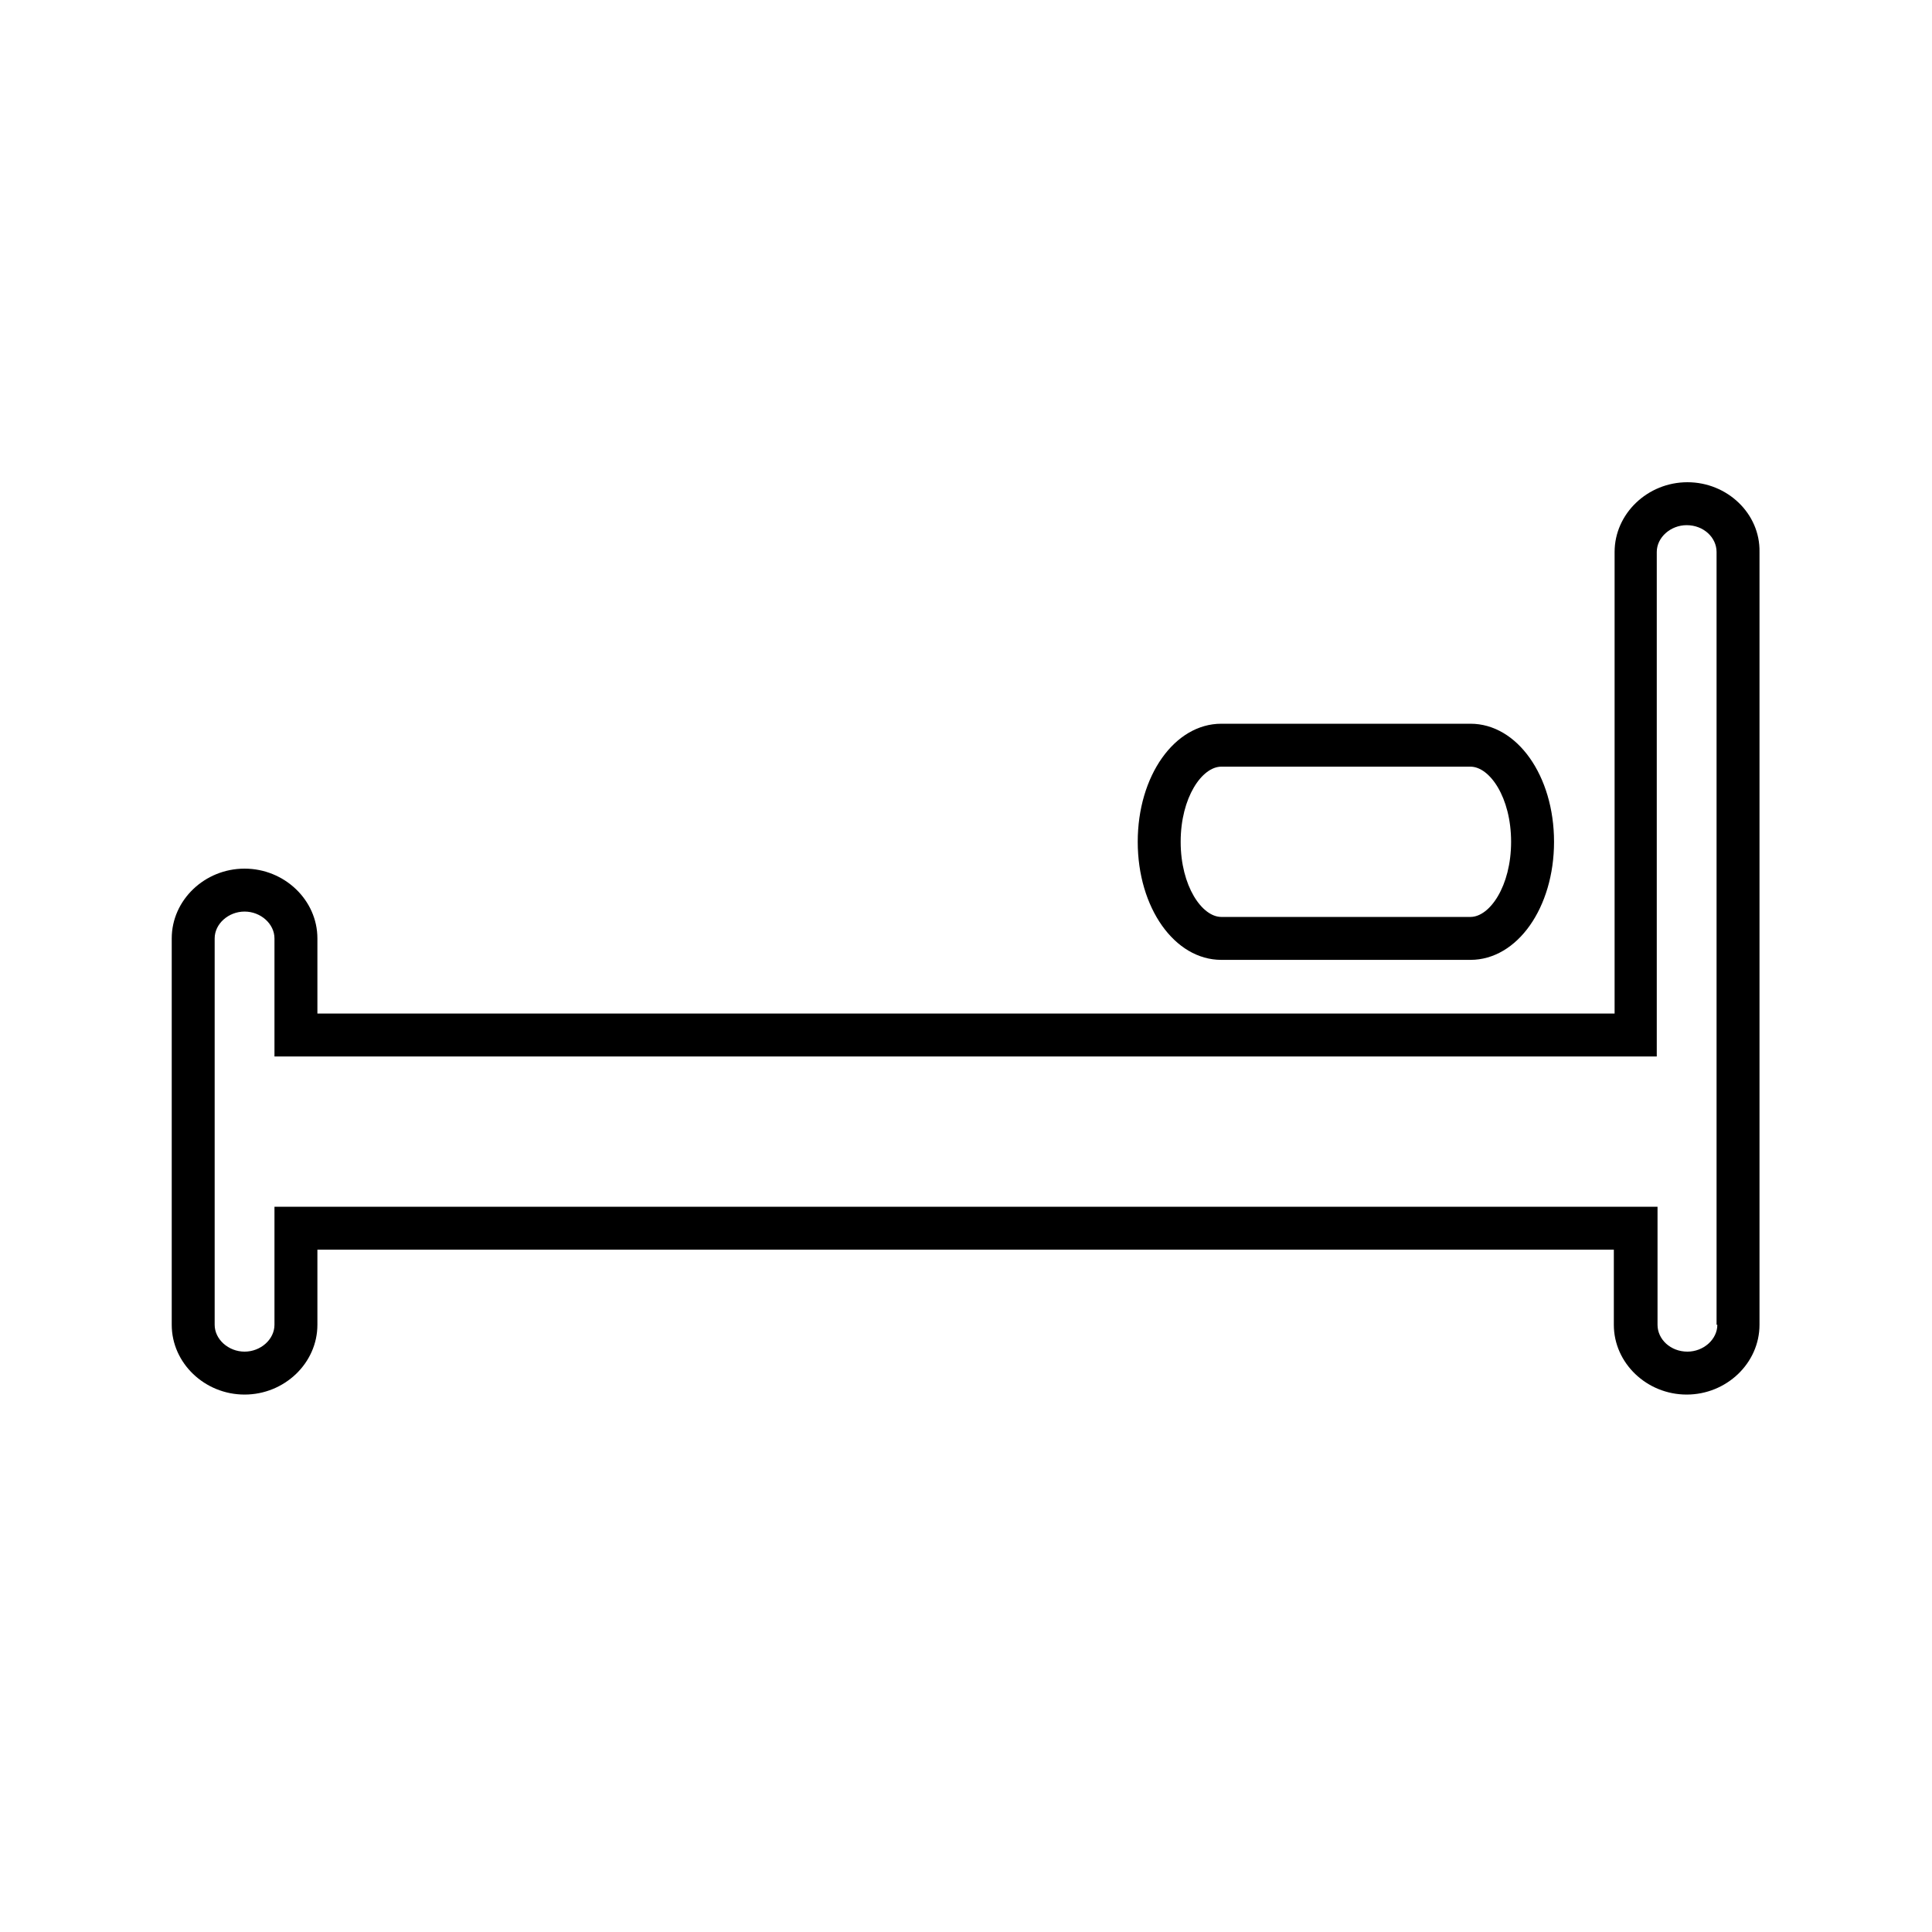 <?xml version="1.0" encoding="utf-8"?>
<!-- Generator: Adobe Illustrator 24.3.2, SVG Export Plug-In . SVG Version: 6.00 Build 0)  -->
<svg version="1.1" xmlns="http://www.w3.org/2000/svg" xmlns:xlink="http://www.w3.org/1999/xlink" x="0px" y="0px"
	 viewBox="0 0 252 252" style="enable-background:new 0 0 252 252;" xml:space="preserve">
<g id="ICONS">
</g>
<g id="Layer_1">
	<g>
		<path d="M159.3,125.2h32.5c6.1,0,10.9-6.8,10.9-15.4c0-8.6-4.8-15.4-10.9-15.4h-32.5c-6.1,0-10.9,6.8-10.9,15.4
			C148.4,118.4,153.2,125.2,159.3,125.2z M159.3,100h32.5c2.5,0,5.3,4,5.3,9.8s-2.8,9.8-5.3,9.8h-32.5c-2.5,0-5.3-4-5.3-9.8
			S156.8,100,159.3,100z"/>
		<path d="M220.1,62.9c-5.2,0-9.5,4.1-9.5,9.1v60.2H41.4v-9.8c0-5-4.3-9.1-9.5-9.1s-9.5,4.1-9.5,9.1v50.4c0,5,4.3,9.1,9.5,9.1
			s9.5-4.1,9.5-9.1V163h169.1v9.8c0,5,4.3,9.1,9.5,9.1c5.2,0,9.5-4.1,9.5-9.1V72C229.6,67,225.3,62.9,220.1,62.9z M224,172.8
			c0,1.9-1.8,3.5-3.9,3.5c-2.2,0-3.9-1.6-3.9-3.5v-15.4H35.8v15.4c0,1.9-1.8,3.5-3.9,3.5s-3.9-1.6-3.9-3.5v-50.4
			c0-1.9,1.8-3.5,3.9-3.5s3.9,1.6,3.9,3.5v15.4h180.3V72c0-1.9,1.8-3.5,3.9-3.5c2.2,0,3.9,1.6,3.9,3.5V172.8z"/>
	</g>
</g>
</svg>
